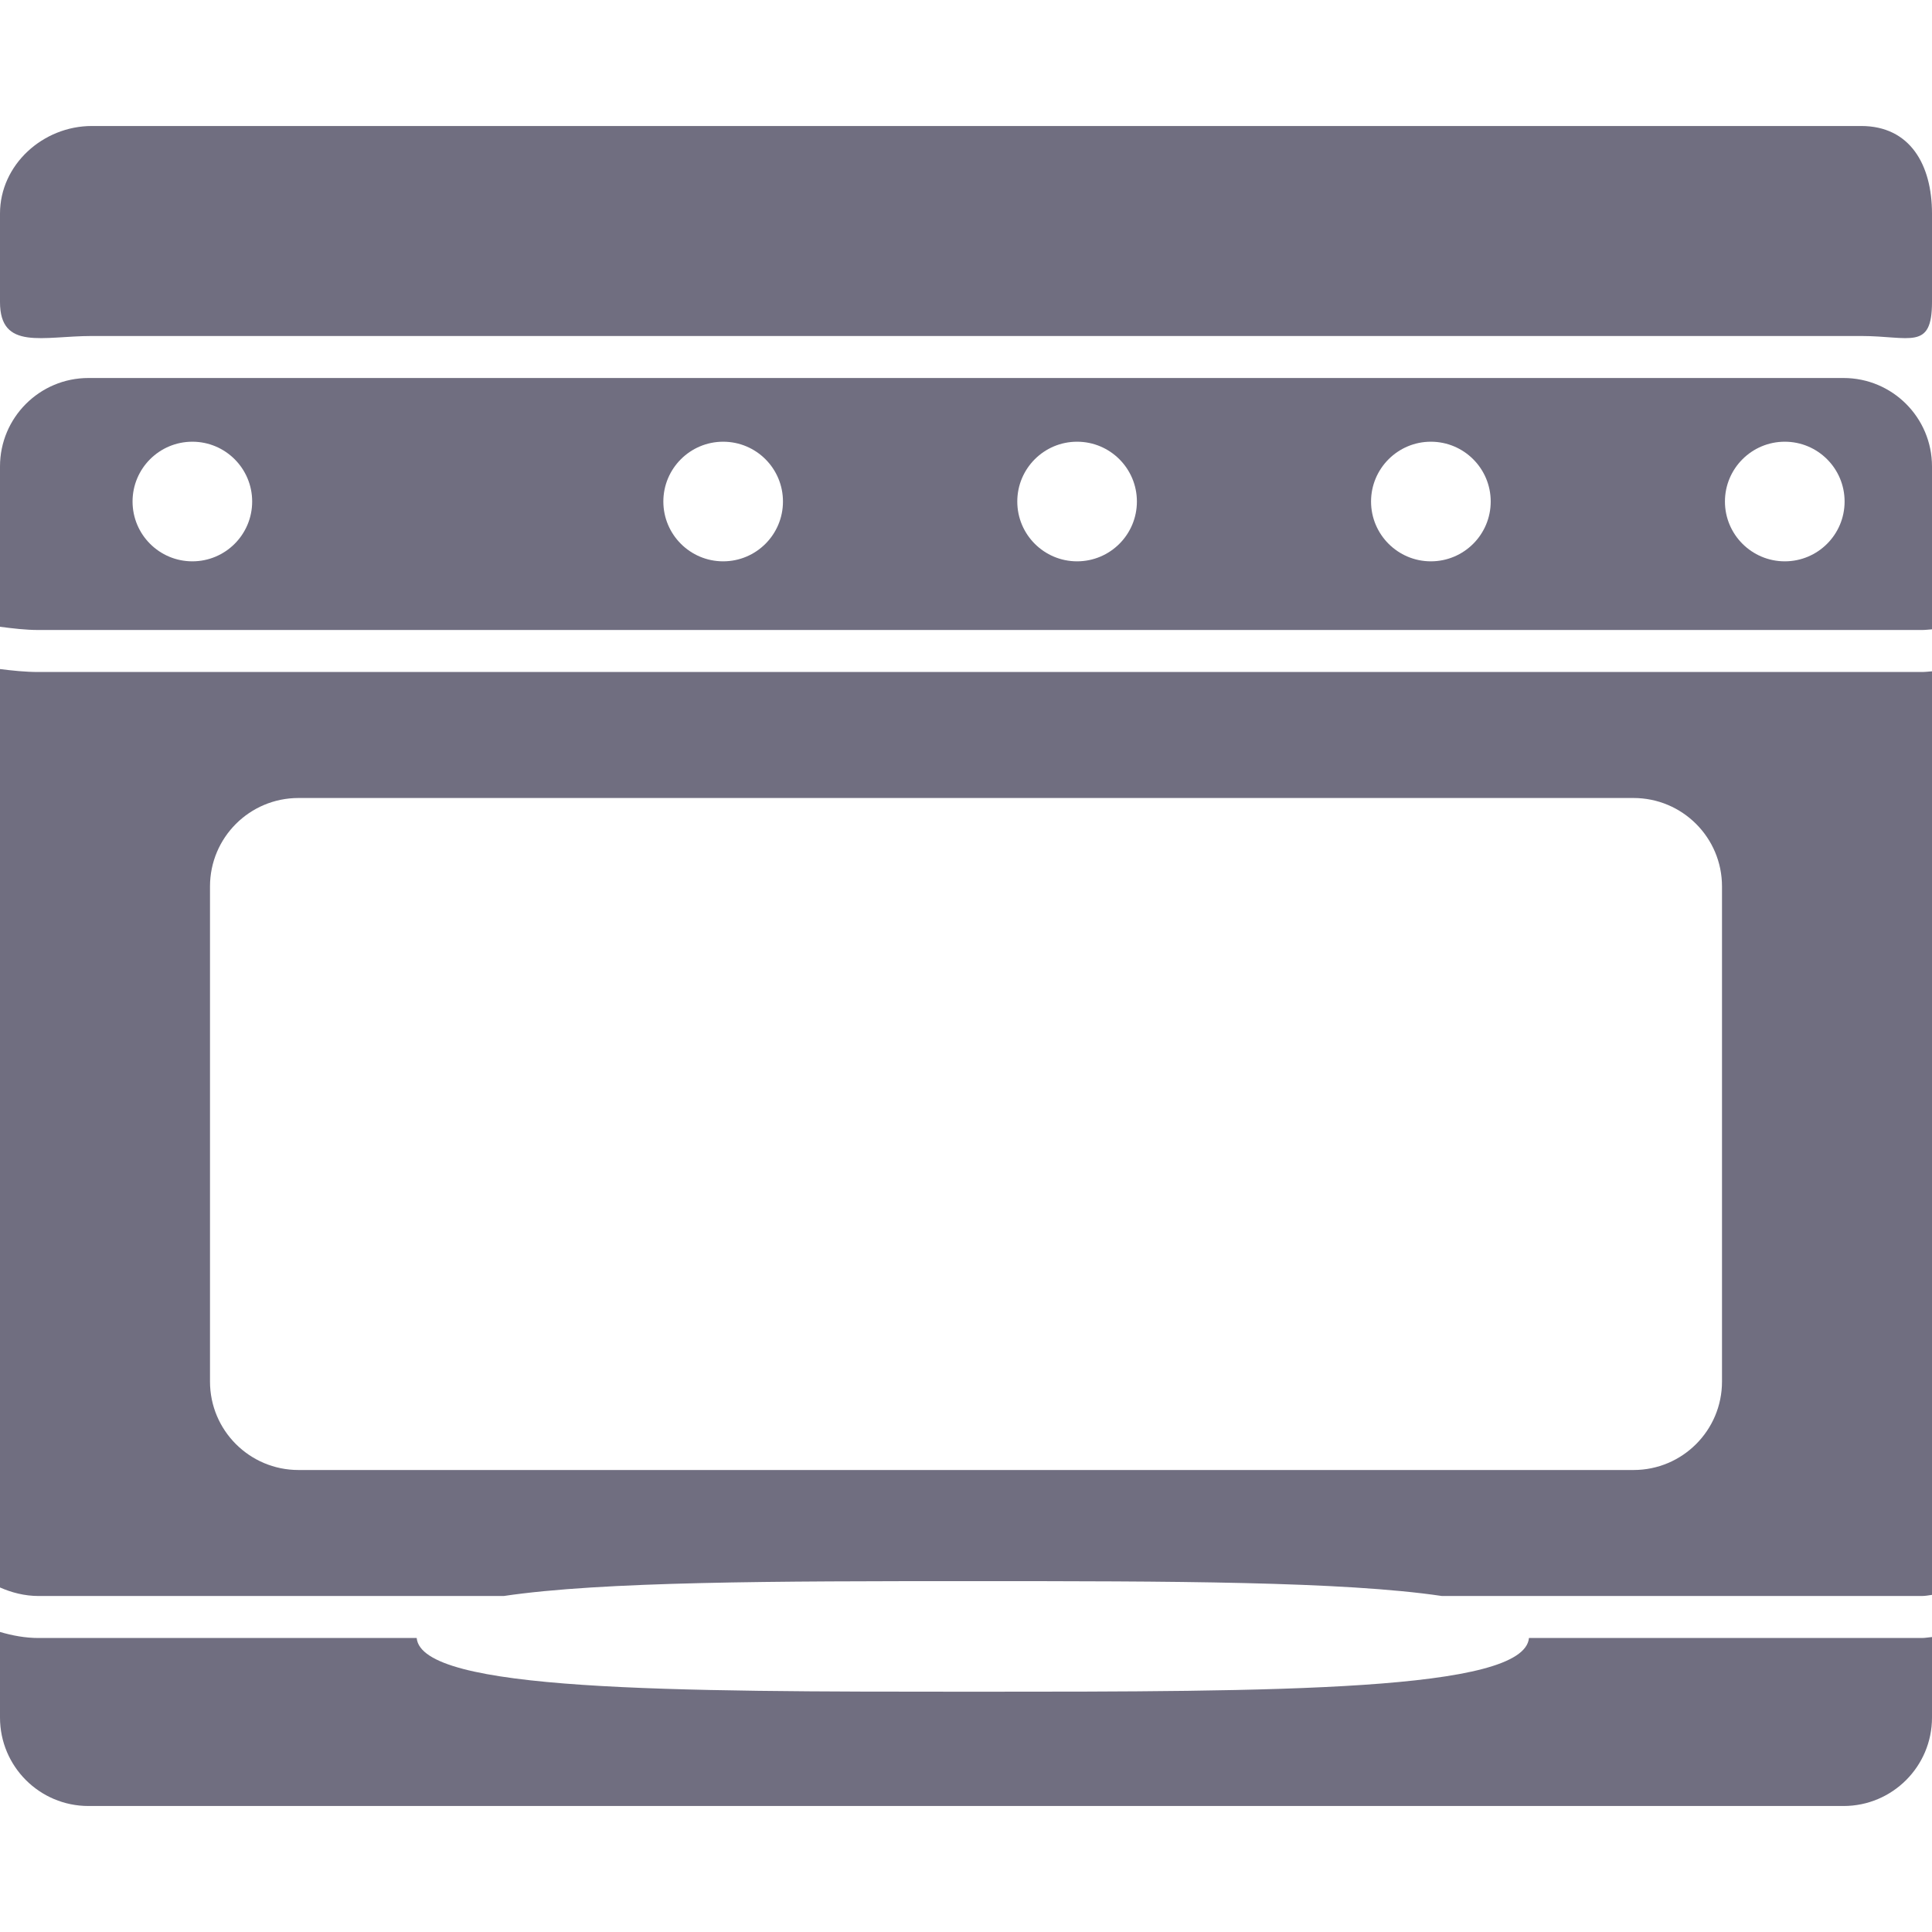 <?xml version="1.0" encoding="iso-8859-1"?>
<!-- Generator: Adobe Illustrator 18.1.1, SVG Export Plug-In . SVG Version: 6.00 Build 0)  -->
<svg xmlns="http://www.w3.org/2000/svg" xmlns:xlink="http://www.w3.org/1999/xlink" version="1.1" id="Capa_1" x="0px" y="0px" viewBox="0 0 46 46" style="enable-background:new 0 0 46 46;" xml:space="preserve" width="512px" height="512px">
<g>
	<g>
		<path d="M36.404,39c-0.118,1.27-5.995,1.279-13.242,1.279S10.039,40.269,9.921,39H0.918    C0.603,39,0.295,38.943,0,38.856v2.038C0,42.057,0.943,43,2.106,43h41.789C45.057,43,46,42.057,46,40.895v-1.918    C45.919,38.983,45.845,39,45.758,39H36.404z" fill="#706E80"/>
		<path d="M43.893,9H2.106C0.943,9,0,9.943,0,11.106v3.817C0.292,14.961,0.608,15,0.918,15h44.84    c0.089,0,0.161-0.011,0.242-0.016v-3.878C46,9.943,45.057,9,43.893,9z M4.58,13.365c-0.787,0-1.424-0.638-1.424-1.424    s0.637-1.424,1.424-1.424c0.786,0,1.424,0.637,1.424,1.424S5.366,13.365,4.58,13.365z M17.218,13.365    c-0.786,0-1.424-0.638-1.424-1.424s0.638-1.424,1.424-1.424c0.787,0,1.424,0.637,1.424,1.424S18.004,13.365,17.218,13.365z     M25.645,13.365c-0.787,0-1.424-0.638-1.424-1.424s0.637-1.424,1.424-1.424c0.786,0,1.424,0.637,1.424,1.424    S26.431,13.365,25.645,13.365z M34.068,13.365c-0.785,0-1.424-0.638-1.424-1.424s0.639-1.424,1.424-1.424    c0.787,0,1.425,0.637,1.425,1.424S34.855,13.365,34.068,13.365z M42.495,13.365c-0.786,0-1.425-0.638-1.425-1.424    s0.639-1.424,1.425-1.424s1.424,0.637,1.424,1.424S43.281,13.365,42.495,13.365z" fill="#706E80"/>
		<path d="M0.918,16C0.594,16,0.289,15.966,0,15.93v21.867C0.275,37.918,0.586,38,0.918,38h11.076    c2.354-0.349,6.47-0.354,11.169-0.354c4.698,0,8.814,0.005,11.168,0.354h11.427c0.091,0,0.164-0.017,0.242-0.027V15.984    C45.917,15.989,45.848,16,45.758,16H0.918z M41,32.895C41,34.057,40.057,35,38.895,35H7.106C5.943,35,5,34.057,5,32.895v-11.79    C5,19.943,5.943,19,7.106,19h31.787C40.057,19,41,19.943,41,21.105V32.895z" fill="#706E80"/>
		<path d="M44.314,3H2.186C1.023,3,0,3.922,0,5.085v2.106C0,8.355,1.023,8,2.186,8h42.128    C45.477,8,46,8.355,46,7.191V5.085C46,3.922,45.477,3,44.314,3z" fill="#706E80"/>
	</g>
</g>
<g>
</g>
<g>
</g>
<g>
</g>
<g>
</g>
<g>
</g>
<g>
</g>
<g>
</g>
<g>
</g>
<g>
</g>
<g>
</g>
<g>
</g>
<g>
</g>
<g>
</g>
<g>
</g>
<g>
</g>
</svg>

